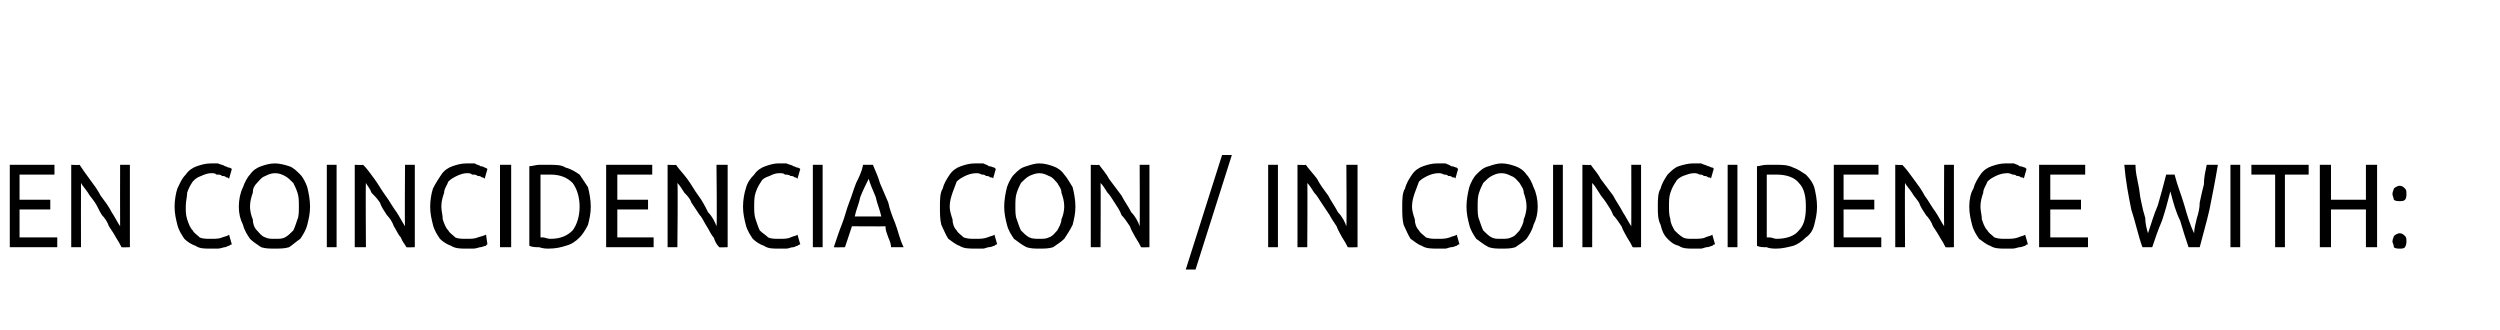 <?xml version="1.0" standalone="no"?><!DOCTYPE svg PUBLIC "-//W3C//DTD SVG 1.1//EN" "http://www.w3.org/Graphics/SVG/1.1/DTD/svg11.dtd"><svg xmlns="http://www.w3.org/2000/svg" version="1.1" width="179px" height="23.6px" viewBox="0 0 179 23.6">  <desc>EN COINCIDENCIA CON IN COINCIDENCE WITH</desc>  <defs/>  <g id="Polygon19278">    <path d="M 0.7 17.7 L 0.7 11.8 L 3.9 11.8 L 3.9 12.5 L 1.4 12.5 L 1.4 14.3 L 3.6 14.3 L 3.6 15 L 1.4 15 L 1.4 17 L 4.1 17 L 4.1 17.7 L 0.7 17.7 Z M 8.7 17.7 C 8.6 17.5 8.5 17.3 8.3 17 C 8.2 16.8 8 16.5 7.8 16.2 C 7.7 15.9 7.5 15.6 7.3 15.4 C 7.1 15.1 7 14.8 6.8 14.5 C 6.6 14.2 6.4 14 6.3 13.8 C 6.1 13.5 5.9 13.3 5.8 13.1 C 5.79 13.12 5.8 17.7 5.8 17.7 L 5.1 17.7 L 5.1 11.8 C 5.1 11.8 5.65 11.83 5.7 11.8 C 5.9 12.1 6.1 12.4 6.4 12.8 C 6.7 13.2 7 13.6 7.2 14 C 7.5 14.4 7.8 14.8 8 15.2 C 8.2 15.5 8.4 15.9 8.6 16.2 C 8.59 16.19 8.6 11.8 8.6 11.8 L 9.3 11.8 L 9.3 17.7 C 9.3 17.7 8.7 17.72 8.7 17.7 Z M 15 17.8 C 14.6 17.8 14.3 17.8 14 17.6 C 13.7 17.5 13.4 17.3 13.2 17.1 C 13 16.8 12.8 16.5 12.7 16.1 C 12.6 15.7 12.5 15.3 12.5 14.8 C 12.5 14.3 12.6 13.8 12.7 13.5 C 12.9 13.1 13 12.8 13.3 12.5 C 13.5 12.2 13.8 12 14.1 11.9 C 14.4 11.8 14.7 11.7 15.1 11.7 C 15.3 11.7 15.5 11.7 15.6 11.7 C 15.8 11.8 16 11.8 16.1 11.9 C 16.2 11.9 16.3 12 16.4 12 C 16.5 12 16.6 12.1 16.6 12.1 C 16.6 12.1 16.4 12.8 16.4 12.8 C 16.3 12.7 16.3 12.7 16.2 12.7 C 16.1 12.6 16 12.6 15.9 12.6 C 15.8 12.5 15.7 12.5 15.5 12.5 C 15.4 12.4 15.3 12.4 15.1 12.4 C 14.9 12.4 14.6 12.5 14.4 12.6 C 14.1 12.7 14 12.8 13.8 13 C 13.6 13.3 13.5 13.5 13.4 13.8 C 13.4 14.1 13.3 14.4 13.3 14.8 C 13.3 15.1 13.3 15.4 13.4 15.7 C 13.5 16 13.6 16.3 13.8 16.5 C 13.9 16.7 14.1 16.8 14.3 17 C 14.5 17.1 14.8 17.1 15.1 17.1 C 15.4 17.1 15.7 17.1 15.9 17 C 16.2 16.9 16.3 16.9 16.4 16.8 C 16.4 16.8 16.6 17.5 16.6 17.5 C 16.6 17.5 16.5 17.5 16.4 17.6 C 16.3 17.6 16.2 17.7 16.1 17.7 C 16 17.7 15.8 17.8 15.6 17.8 C 15.4 17.8 15.2 17.8 15 17.8 Z M 17.1 14.8 C 17.1 14.3 17.2 13.8 17.4 13.4 C 17.5 13.1 17.7 12.7 17.9 12.5 C 18.1 12.2 18.4 12 18.7 11.9 C 19 11.8 19.3 11.7 19.7 11.7 C 20 11.7 20.4 11.8 20.7 11.9 C 21 12 21.2 12.2 21.5 12.5 C 21.7 12.7 21.9 13.1 22 13.4 C 22.1 13.8 22.2 14.3 22.2 14.8 C 22.2 15.3 22.1 15.7 22 16.1 C 21.9 16.5 21.7 16.8 21.5 17.1 C 21.2 17.3 21 17.5 20.7 17.7 C 20.4 17.8 20 17.8 19.7 17.8 C 19.3 17.8 19 17.8 18.7 17.7 C 18.4 17.5 18.1 17.3 17.9 17.1 C 17.7 16.8 17.5 16.5 17.4 16.1 C 17.2 15.7 17.1 15.3 17.1 14.8 Z M 17.9 14.8 C 17.9 15.1 18 15.5 18.1 15.7 C 18.1 16 18.2 16.3 18.4 16.5 C 18.6 16.7 18.7 16.9 19 17 C 19.2 17.1 19.4 17.1 19.7 17.1 C 20 17.1 20.2 17.1 20.4 17 C 20.6 16.9 20.8 16.7 21 16.5 C 21.1 16.3 21.2 16 21.3 15.7 C 21.4 15.5 21.4 15.1 21.4 14.8 C 21.4 14.4 21.4 14.1 21.3 13.8 C 21.2 13.5 21.1 13.3 21 13.1 C 20.8 12.9 20.6 12.7 20.4 12.6 C 20.2 12.5 20 12.4 19.7 12.4 C 19.4 12.4 19.2 12.5 19 12.6 C 18.7 12.7 18.6 12.9 18.4 13.1 C 18.2 13.3 18.1 13.5 18.1 13.8 C 18 14.1 17.9 14.4 17.9 14.8 Z M 23.4 11.8 L 24.1 11.8 L 24.1 17.7 L 23.4 17.7 L 23.4 11.8 Z M 29.1 17.7 C 29 17.5 28.8 17.3 28.7 17 C 28.5 16.8 28.4 16.5 28.2 16.2 C 28.1 15.9 27.9 15.6 27.7 15.4 C 27.5 15.1 27.3 14.8 27.2 14.5 C 27 14.2 26.8 14 26.6 13.8 C 26.5 13.5 26.3 13.3 26.2 13.1 C 26.17 13.12 26.2 17.7 26.2 17.7 L 25.4 17.7 L 25.4 11.8 C 25.4 11.8 26.03 11.83 26 11.8 C 26.3 12.1 26.5 12.4 26.8 12.8 C 27.1 13.2 27.3 13.6 27.6 14 C 27.9 14.4 28.1 14.8 28.4 15.2 C 28.6 15.5 28.8 15.9 29 16.2 C 28.97 16.19 29 11.8 29 11.8 L 29.7 11.8 L 29.7 17.7 C 29.7 17.7 29.08 17.72 29.1 17.7 Z M 33.3 17.8 C 33 17.8 32.6 17.8 32.3 17.6 C 32 17.5 31.7 17.3 31.5 17.1 C 31.3 16.8 31.1 16.5 31 16.1 C 30.9 15.7 30.8 15.3 30.8 14.8 C 30.8 14.3 30.9 13.8 31 13.5 C 31.2 13.1 31.4 12.8 31.6 12.5 C 31.8 12.2 32.1 12 32.4 11.9 C 32.7 11.8 33 11.7 33.4 11.7 C 33.6 11.7 33.8 11.7 34 11.7 C 34.1 11.8 34.3 11.8 34.4 11.9 C 34.6 11.9 34.7 12 34.7 12 C 34.8 12 34.9 12.1 34.9 12.1 C 34.9 12.1 34.7 12.8 34.7 12.8 C 34.6 12.7 34.6 12.7 34.5 12.7 C 34.4 12.6 34.3 12.6 34.2 12.6 C 34.1 12.5 34 12.5 33.8 12.5 C 33.7 12.4 33.6 12.4 33.4 12.4 C 33.2 12.4 32.9 12.5 32.7 12.6 C 32.5 12.7 32.3 12.8 32.1 13 C 32 13.3 31.8 13.5 31.8 13.8 C 31.7 14.1 31.6 14.4 31.6 14.8 C 31.6 15.1 31.7 15.4 31.7 15.7 C 31.8 16 31.9 16.3 32.1 16.5 C 32.2 16.7 32.4 16.8 32.6 17 C 32.8 17.1 33.1 17.1 33.4 17.1 C 33.7 17.1 34 17.1 34.2 17 C 34.5 16.9 34.6 16.9 34.8 16.8 C 34.8 16.8 34.9 17.5 34.9 17.5 C 34.9 17.5 34.8 17.5 34.8 17.6 C 34.7 17.6 34.5 17.7 34.4 17.7 C 34.3 17.7 34.1 17.8 33.9 17.8 C 33.7 17.8 33.5 17.8 33.3 17.8 Z M 35.8 11.8 L 36.6 11.8 L 36.6 17.7 L 35.8 17.7 L 35.8 11.8 Z M 42.3 14.8 C 42.3 15.3 42.2 15.7 42.1 16.1 C 41.9 16.5 41.7 16.8 41.5 17 C 41.2 17.3 40.9 17.5 40.5 17.6 C 40.2 17.7 39.8 17.8 39.3 17.8 C 39.1 17.8 38.9 17.8 38.6 17.7 C 38.4 17.7 38.1 17.7 37.9 17.6 C 37.9 17.6 37.9 11.9 37.9 11.9 C 38.1 11.9 38.4 11.8 38.6 11.8 C 38.9 11.8 39.1 11.8 39.3 11.8 C 39.8 11.8 40.2 11.8 40.5 12 C 40.9 12.1 41.2 12.3 41.5 12.5 C 41.7 12.8 41.9 13.1 42.1 13.4 C 42.2 13.8 42.3 14.3 42.3 14.8 Z M 39.4 17.1 C 40.1 17.1 40.6 16.9 41 16.5 C 41.3 16.1 41.5 15.5 41.5 14.8 C 41.5 14.1 41.3 13.5 41 13.1 C 40.6 12.7 40.1 12.5 39.4 12.5 C 39.2 12.5 39 12.5 38.9 12.5 C 38.8 12.5 38.7 12.5 38.7 12.5 C 38.7 12.5 38.7 17 38.7 17 C 38.7 17 38.8 17 38.9 17 C 39 17 39.2 17.1 39.4 17.1 Z M 43.4 17.7 L 43.4 11.8 L 46.7 11.8 L 46.7 12.5 L 44.2 12.5 L 44.2 14.3 L 46.4 14.3 L 46.4 15 L 44.2 15 L 44.2 17 L 46.8 17 L 46.8 17.7 L 43.4 17.7 Z M 51.5 17.7 C 51.3 17.5 51.2 17.3 51.1 17 C 50.9 16.8 50.8 16.5 50.6 16.2 C 50.4 15.9 50.3 15.6 50.1 15.4 C 49.9 15.1 49.7 14.8 49.5 14.5 C 49.4 14.2 49.2 14 49 13.8 C 48.8 13.5 48.7 13.3 48.5 13.1 C 48.55 13.12 48.5 17.7 48.5 17.7 L 47.8 17.7 L 47.8 11.8 C 47.8 11.8 48.41 11.83 48.4 11.8 C 48.6 12.1 48.9 12.4 49.2 12.8 C 49.5 13.2 49.7 13.6 50 14 C 50.3 14.4 50.5 14.8 50.7 15.2 C 51 15.5 51.2 15.9 51.3 16.2 C 51.35 16.19 51.3 11.8 51.3 11.8 L 52.1 11.8 L 52.1 17.7 C 52.1 17.7 51.45 17.72 51.5 17.7 Z M 55.7 17.8 C 55.3 17.8 55 17.8 54.7 17.6 C 54.4 17.5 54.1 17.3 53.9 17.1 C 53.7 16.8 53.5 16.5 53.4 16.1 C 53.3 15.7 53.2 15.3 53.2 14.8 C 53.2 14.3 53.3 13.8 53.4 13.5 C 53.5 13.1 53.7 12.8 54 12.5 C 54.2 12.2 54.5 12 54.8 11.9 C 55.1 11.8 55.4 11.7 55.7 11.7 C 56 11.7 56.2 11.7 56.3 11.7 C 56.5 11.8 56.7 11.8 56.8 11.9 C 56.9 11.9 57 12 57.1 12 C 57.2 12 57.3 12.1 57.3 12.1 C 57.3 12.1 57.1 12.8 57.1 12.8 C 57 12.7 57 12.7 56.9 12.7 C 56.8 12.6 56.7 12.6 56.6 12.6 C 56.5 12.5 56.3 12.5 56.2 12.5 C 56.1 12.4 56 12.4 55.8 12.4 C 55.5 12.4 55.3 12.5 55.1 12.6 C 54.8 12.7 54.6 12.8 54.5 13 C 54.3 13.3 54.2 13.5 54.1 13.8 C 54 14.1 54 14.4 54 14.8 C 54 15.1 54 15.4 54.1 15.7 C 54.2 16 54.3 16.3 54.4 16.5 C 54.6 16.7 54.8 16.8 55 17 C 55.2 17.1 55.5 17.1 55.8 17.1 C 56.1 17.1 56.4 17.1 56.6 17 C 56.8 16.9 57 16.9 57.1 16.8 C 57.1 16.8 57.3 17.5 57.3 17.5 C 57.3 17.5 57.2 17.5 57.1 17.6 C 57 17.6 56.9 17.7 56.8 17.7 C 56.6 17.7 56.5 17.8 56.3 17.8 C 56.1 17.8 55.9 17.8 55.7 17.8 Z M 58.2 11.8 L 58.9 11.8 L 58.9 17.7 L 58.2 17.7 L 58.2 11.8 Z M 63.8 17.7 C 63.8 17.5 63.7 17.2 63.6 17 C 63.5 16.7 63.4 16.5 63.4 16.2 C 63.36 16.22 61 16.2 61 16.2 L 60.5 17.7 C 60.5 17.7 59.7 17.72 59.7 17.7 C 59.9 17.1 60.1 16.5 60.3 16 C 60.5 15.5 60.6 15 60.8 14.5 C 61 14 61.1 13.6 61.3 13.1 C 61.5 12.7 61.7 12.3 61.8 11.8 C 61.8 11.8 62.5 11.8 62.5 11.8 C 62.7 12.3 62.9 12.7 63 13.1 C 63.2 13.6 63.4 14 63.6 14.5 C 63.7 15 63.9 15.5 64.1 16 C 64.3 16.5 64.4 17.1 64.7 17.7 C 64.7 17.7 63.8 17.7 63.8 17.7 Z M 63.1 15.5 C 63 15 62.8 14.6 62.7 14.1 C 62.5 13.6 62.3 13.2 62.2 12.8 C 62 13.2 61.8 13.6 61.6 14.1 C 61.5 14.6 61.3 15 61.2 15.5 C 61.2 15.5 63.1 15.5 63.1 15.5 Z M 69.8 17.8 C 69.4 17.8 69 17.8 68.7 17.6 C 68.4 17.5 68.2 17.3 67.9 17.1 C 67.7 16.8 67.6 16.5 67.4 16.1 C 67.3 15.7 67.3 15.3 67.3 14.8 C 67.3 14.3 67.3 13.8 67.5 13.5 C 67.6 13.1 67.8 12.8 68 12.5 C 68.2 12.2 68.5 12 68.8 11.9 C 69.1 11.8 69.4 11.7 69.8 11.7 C 70 11.7 70.2 11.7 70.4 11.7 C 70.6 11.8 70.7 11.8 70.8 11.9 C 71 11.9 71.1 12 71.2 12 C 71.2 12 71.3 12.1 71.3 12.1 C 71.3 12.1 71.1 12.8 71.1 12.8 C 71.1 12.7 71 12.7 70.9 12.7 C 70.8 12.6 70.7 12.6 70.6 12.6 C 70.5 12.5 70.4 12.5 70.3 12.5 C 70.1 12.4 70 12.4 69.9 12.4 C 69.6 12.4 69.3 12.5 69.1 12.6 C 68.9 12.7 68.7 12.8 68.5 13 C 68.4 13.3 68.3 13.5 68.2 13.8 C 68.1 14.1 68 14.4 68 14.8 C 68 15.1 68.1 15.4 68.2 15.7 C 68.2 16 68.3 16.3 68.5 16.5 C 68.6 16.7 68.8 16.8 69 17 C 69.3 17.1 69.5 17.1 69.8 17.1 C 70.2 17.1 70.4 17.1 70.7 17 C 70.9 16.9 71.1 16.9 71.2 16.8 C 71.2 16.8 71.4 17.5 71.4 17.5 C 71.3 17.5 71.3 17.5 71.2 17.6 C 71.1 17.6 71 17.7 70.8 17.7 C 70.7 17.7 70.5 17.8 70.4 17.8 C 70.2 17.8 70 17.8 69.8 17.8 Z M 71.9 14.8 C 71.9 14.3 72 13.8 72.1 13.4 C 72.2 13.1 72.4 12.7 72.6 12.5 C 72.9 12.2 73.1 12 73.5 11.9 C 73.8 11.8 74.1 11.7 74.4 11.7 C 74.8 11.7 75.1 11.8 75.4 11.9 C 75.7 12 76 12.2 76.2 12.5 C 76.4 12.7 76.6 13.1 76.8 13.4 C 76.9 13.8 77 14.3 77 14.8 C 77 15.3 76.9 15.7 76.8 16.1 C 76.6 16.5 76.4 16.8 76.2 17.1 C 76 17.3 75.7 17.5 75.4 17.7 C 75.1 17.8 74.8 17.8 74.4 17.8 C 74.1 17.8 73.8 17.8 73.5 17.7 C 73.1 17.5 72.9 17.3 72.6 17.1 C 72.4 16.8 72.2 16.5 72.1 16.1 C 72 15.7 71.9 15.3 71.9 14.8 Z M 72.7 14.8 C 72.7 15.1 72.7 15.5 72.8 15.7 C 72.9 16 73 16.3 73.1 16.5 C 73.3 16.7 73.5 16.9 73.7 17 C 73.9 17.1 74.2 17.1 74.4 17.1 C 74.7 17.1 74.9 17.1 75.1 17 C 75.4 16.9 75.5 16.7 75.7 16.5 C 75.8 16.3 76 16 76 15.7 C 76.1 15.5 76.2 15.1 76.2 14.8 C 76.2 14.4 76.1 14.1 76 13.8 C 76 13.5 75.8 13.3 75.7 13.1 C 75.5 12.9 75.4 12.7 75.1 12.6 C 74.9 12.5 74.7 12.4 74.4 12.4 C 74.2 12.4 73.9 12.5 73.7 12.6 C 73.5 12.7 73.3 12.9 73.1 13.1 C 73 13.3 72.9 13.5 72.8 13.8 C 72.7 14.1 72.7 14.4 72.7 14.8 Z M 81.7 17.7 C 81.6 17.5 81.5 17.3 81.3 17 C 81.2 16.8 81 16.5 80.9 16.2 C 80.7 15.9 80.5 15.6 80.3 15.4 C 80.2 15.1 80 14.8 79.8 14.5 C 79.6 14.2 79.5 14 79.3 13.8 C 79.1 13.5 79 13.3 78.8 13.1 C 78.82 13.12 78.8 17.7 78.8 17.7 L 78.1 17.7 L 78.1 11.8 C 78.1 11.8 78.68 11.83 78.7 11.8 C 78.9 12.1 79.2 12.4 79.4 12.8 C 79.7 13.2 80 13.6 80.3 14 C 80.5 14.4 80.8 14.8 81 15.2 C 81.3 15.5 81.5 15.9 81.6 16.2 C 81.62 16.19 81.6 11.8 81.6 11.8 L 82.3 11.8 L 82.3 17.7 C 82.3 17.7 81.73 17.72 81.7 17.7 Z M 85.6 19.3 L 84.9 19.3 L 87.5 11.1 L 88.2 11.1 L 85.6 19.3 Z M 90.8 11.8 L 91.5 11.8 L 91.5 17.7 L 90.8 17.7 L 90.8 11.8 Z M 96.5 17.7 C 96.4 17.5 96.3 17.3 96.1 17 C 96 16.8 95.8 16.5 95.7 16.2 C 95.5 15.9 95.3 15.6 95.2 15.4 C 95 15.1 94.8 14.8 94.6 14.5 C 94.4 14.2 94.3 14 94.1 13.8 C 93.9 13.5 93.8 13.3 93.6 13.1 C 93.63 13.12 93.6 17.7 93.6 17.7 L 92.9 17.7 L 92.9 11.8 C 92.9 11.8 93.49 11.83 93.5 11.8 C 93.7 12.1 94 12.4 94.3 12.8 C 94.5 13.2 94.8 13.6 95.1 14 C 95.3 14.4 95.6 14.8 95.8 15.2 C 96.1 15.5 96.3 15.9 96.4 16.2 C 96.43 16.19 96.4 11.8 96.4 11.8 L 97.2 11.8 L 97.2 17.7 C 97.2 17.7 96.53 17.72 96.5 17.7 Z M 102.9 17.8 C 102.5 17.8 102.1 17.8 101.8 17.6 C 101.5 17.5 101.3 17.3 101 17.1 C 100.8 16.8 100.7 16.5 100.5 16.1 C 100.4 15.7 100.4 15.3 100.4 14.8 C 100.4 14.3 100.4 13.8 100.6 13.5 C 100.7 13.1 100.9 12.8 101.1 12.5 C 101.3 12.2 101.6 12 101.9 11.9 C 102.2 11.8 102.5 11.7 102.9 11.7 C 103.1 11.7 103.3 11.7 103.5 11.7 C 103.7 11.8 103.8 11.8 103.9 11.9 C 104.1 11.9 104.2 12 104.3 12 C 104.3 12 104.4 12.1 104.4 12.1 C 104.4 12.1 104.2 12.8 104.2 12.8 C 104.2 12.7 104.1 12.7 104 12.7 C 103.9 12.6 103.8 12.6 103.7 12.6 C 103.6 12.5 103.5 12.5 103.4 12.5 C 103.2 12.4 103.1 12.4 103 12.4 C 102.7 12.4 102.4 12.5 102.2 12.6 C 102 12.7 101.8 12.8 101.6 13 C 101.5 13.3 101.4 13.5 101.3 13.8 C 101.2 14.1 101.1 14.4 101.1 14.8 C 101.1 15.1 101.2 15.4 101.3 15.7 C 101.3 16 101.4 16.3 101.6 16.5 C 101.7 16.7 101.9 16.8 102.1 17 C 102.4 17.1 102.6 17.1 102.9 17.1 C 103.3 17.1 103.5 17.1 103.8 17 C 104 16.9 104.2 16.9 104.3 16.8 C 104.3 16.8 104.5 17.5 104.5 17.5 C 104.4 17.5 104.4 17.5 104.3 17.6 C 104.2 17.6 104.1 17.7 103.9 17.7 C 103.8 17.7 103.6 17.8 103.5 17.8 C 103.3 17.8 103.1 17.8 102.9 17.8 Z M 105 14.8 C 105 14.3 105.1 13.8 105.2 13.4 C 105.3 13.1 105.5 12.7 105.7 12.5 C 106 12.2 106.2 12 106.6 11.9 C 106.9 11.8 107.2 11.7 107.5 11.7 C 107.9 11.7 108.2 11.8 108.5 11.9 C 108.8 12 109.1 12.2 109.3 12.5 C 109.5 12.7 109.7 13.1 109.8 13.4 C 110 13.8 110.1 14.3 110.1 14.8 C 110.1 15.3 110 15.7 109.8 16.1 C 109.7 16.5 109.5 16.8 109.3 17.1 C 109.1 17.3 108.8 17.5 108.5 17.7 C 108.2 17.8 107.9 17.8 107.5 17.8 C 107.2 17.8 106.9 17.8 106.6 17.7 C 106.2 17.5 106 17.3 105.7 17.1 C 105.5 16.8 105.3 16.5 105.2 16.1 C 105.1 15.7 105 15.3 105 14.8 Z M 105.8 14.8 C 105.8 15.1 105.8 15.5 105.9 15.7 C 106 16 106.1 16.3 106.2 16.5 C 106.4 16.7 106.6 16.9 106.8 17 C 107 17.1 107.2 17.1 107.5 17.1 C 107.8 17.1 108 17.1 108.2 17 C 108.5 16.9 108.6 16.7 108.8 16.5 C 108.9 16.3 109.1 16 109.1 15.7 C 109.2 15.5 109.3 15.1 109.3 14.8 C 109.3 14.4 109.2 14.1 109.1 13.8 C 109.1 13.5 108.9 13.3 108.8 13.1 C 108.6 12.9 108.5 12.7 108.2 12.6 C 108 12.5 107.8 12.4 107.5 12.4 C 107.2 12.4 107 12.5 106.8 12.6 C 106.6 12.7 106.4 12.9 106.2 13.1 C 106.1 13.3 106 13.5 105.9 13.8 C 105.8 14.1 105.8 14.4 105.8 14.8 Z M 111.2 11.8 L 111.9 11.8 L 111.9 17.7 L 111.2 17.7 L 111.2 11.8 Z M 116.9 17.7 C 116.8 17.5 116.7 17.3 116.5 17 C 116.4 16.8 116.2 16.5 116.1 16.2 C 115.9 15.9 115.7 15.6 115.5 15.4 C 115.4 15.1 115.2 14.8 115 14.5 C 114.8 14.2 114.6 14 114.5 13.8 C 114.3 13.5 114.2 13.3 114 13.1 C 114.01 13.12 114 17.7 114 17.7 L 113.3 17.7 L 113.3 11.8 C 113.3 11.8 113.87 11.83 113.9 11.8 C 114.1 12.1 114.4 12.4 114.6 12.8 C 114.9 13.2 115.2 13.6 115.5 14 C 115.7 14.4 116 14.8 116.2 15.2 C 116.4 15.5 116.6 15.9 116.8 16.2 C 116.81 16.19 116.8 11.8 116.8 11.8 L 117.5 11.8 L 117.5 17.7 C 117.5 17.7 116.92 17.72 116.9 17.7 Z M 121.2 17.8 C 120.8 17.8 120.5 17.8 120.2 17.6 C 119.8 17.5 119.6 17.3 119.4 17.1 C 119.1 16.8 119 16.5 118.9 16.1 C 118.7 15.7 118.7 15.3 118.7 14.8 C 118.7 14.3 118.7 13.8 118.9 13.5 C 119 13.1 119.2 12.8 119.4 12.5 C 119.7 12.2 119.9 12 120.2 11.9 C 120.5 11.8 120.9 11.7 121.2 11.7 C 121.4 11.7 121.6 11.7 121.8 11.7 C 122 11.8 122.1 11.8 122.3 11.9 C 122.4 11.9 122.5 12 122.6 12 C 122.7 12 122.7 12.1 122.7 12.1 C 122.7 12.1 122.5 12.8 122.5 12.8 C 122.5 12.7 122.4 12.7 122.3 12.7 C 122.2 12.6 122.1 12.6 122 12.6 C 121.9 12.5 121.8 12.5 121.7 12.5 C 121.5 12.4 121.4 12.4 121.3 12.4 C 121 12.4 120.8 12.5 120.5 12.6 C 120.3 12.7 120.1 12.8 120 13 C 119.8 13.3 119.7 13.5 119.6 13.8 C 119.5 14.1 119.5 14.4 119.5 14.8 C 119.5 15.1 119.5 15.4 119.6 15.7 C 119.6 16 119.8 16.3 119.9 16.5 C 120.1 16.7 120.2 16.8 120.5 17 C 120.7 17.1 120.9 17.1 121.2 17.1 C 121.6 17.1 121.9 17.1 122.1 17 C 122.3 16.9 122.5 16.9 122.6 16.8 C 122.6 16.8 122.8 17.5 122.8 17.5 C 122.7 17.5 122.7 17.5 122.6 17.6 C 122.5 17.6 122.4 17.7 122.2 17.7 C 122.1 17.7 121.9 17.8 121.8 17.8 C 121.6 17.8 121.4 17.8 121.2 17.8 Z M 123.7 11.8 L 124.4 11.8 L 124.4 17.7 L 123.7 17.7 L 123.7 11.8 Z M 130.1 14.8 C 130.1 15.3 130 15.7 129.9 16.1 C 129.8 16.5 129.6 16.8 129.3 17 C 129 17.3 128.7 17.5 128.4 17.6 C 128 17.7 127.6 17.8 127.2 17.8 C 127 17.8 126.7 17.8 126.5 17.7 C 126.2 17.7 126 17.7 125.8 17.6 C 125.8 17.6 125.8 11.9 125.8 11.9 C 126 11.9 126.2 11.8 126.5 11.8 C 126.7 11.8 127 11.8 127.2 11.8 C 127.6 11.8 128 11.8 128.4 12 C 128.7 12.1 129 12.3 129.3 12.5 C 129.6 12.8 129.8 13.1 129.9 13.4 C 130 13.8 130.1 14.3 130.1 14.8 Z M 127.2 17.1 C 127.9 17.1 128.5 16.9 128.8 16.5 C 129.2 16.1 129.3 15.5 129.3 14.8 C 129.3 14.1 129.2 13.5 128.8 13.1 C 128.5 12.7 127.9 12.5 127.2 12.5 C 127 12.5 126.9 12.5 126.7 12.5 C 126.6 12.5 126.5 12.5 126.5 12.5 C 126.5 12.5 126.5 17 126.5 17 C 126.5 17 126.6 17 126.7 17 C 126.9 17 127 17.1 127.2 17.1 Z M 131.3 17.7 L 131.3 11.8 L 134.5 11.8 L 134.5 12.5 L 132 12.5 L 132 14.3 L 134.2 14.3 L 134.2 15 L 132 15 L 132 17 L 134.7 17 L 134.7 17.7 L 131.3 17.7 Z M 139.3 17.7 C 139.2 17.5 139.1 17.3 138.9 17 C 138.8 16.8 138.6 16.5 138.4 16.2 C 138.3 15.9 138.1 15.6 137.9 15.4 C 137.7 15.1 137.5 14.8 137.4 14.5 C 137.2 14.2 137 14 136.9 13.8 C 136.7 13.5 136.5 13.3 136.4 13.1 C 136.38 13.12 136.4 17.7 136.4 17.7 L 135.7 17.7 L 135.7 11.8 C 135.7 11.8 136.25 11.83 136.2 11.8 C 136.5 12.1 136.7 12.4 137 12.8 C 137.3 13.2 137.6 13.6 137.8 14 C 138.1 14.4 138.3 14.8 138.6 15.2 C 138.8 15.5 139 15.9 139.2 16.2 C 139.18 16.19 139.2 11.8 139.2 11.8 L 139.9 11.8 L 139.9 17.7 C 139.9 17.7 139.29 17.72 139.3 17.7 Z M 143.5 17.8 C 143.2 17.8 142.8 17.8 142.5 17.6 C 142.2 17.5 142 17.3 141.7 17.1 C 141.5 16.8 141.3 16.5 141.2 16.1 C 141.1 15.7 141 15.3 141 14.8 C 141 14.3 141.1 13.8 141.3 13.5 C 141.4 13.1 141.6 12.8 141.8 12.5 C 142 12.2 142.3 12 142.6 11.9 C 142.9 11.8 143.2 11.7 143.6 11.7 C 143.8 11.7 144 11.7 144.2 11.7 C 144.4 11.8 144.5 11.8 144.6 11.9 C 144.8 11.9 144.9 12 145 12 C 145 12 145.1 12.1 145.1 12.1 C 145.1 12.1 144.9 12.8 144.9 12.8 C 144.9 12.7 144.8 12.7 144.7 12.7 C 144.6 12.6 144.5 12.6 144.4 12.6 C 144.3 12.5 144.2 12.5 144.1 12.5 C 143.9 12.4 143.8 12.4 143.7 12.4 C 143.4 12.4 143.1 12.5 142.9 12.6 C 142.7 12.7 142.5 12.8 142.3 13 C 142.2 13.3 142 13.5 142 13.8 C 141.9 14.1 141.8 14.4 141.8 14.8 C 141.8 15.1 141.9 15.4 141.9 15.7 C 142 16 142.1 16.3 142.3 16.5 C 142.4 16.7 142.6 16.8 142.8 17 C 143.1 17.1 143.3 17.1 143.6 17.1 C 144 17.1 144.2 17.1 144.5 17 C 144.7 16.9 144.9 16.9 145 16.8 C 145 16.8 145.2 17.5 145.2 17.5 C 145.1 17.5 145.1 17.5 145 17.6 C 144.9 17.6 144.8 17.7 144.6 17.7 C 144.5 17.7 144.3 17.8 144.1 17.8 C 144 17.8 143.8 17.8 143.5 17.8 Z M 146 17.7 L 146 11.8 L 149.3 11.8 L 149.3 12.5 L 146.8 12.5 L 146.8 14.3 L 149 14.3 L 149 15 L 146.8 15 L 146.8 17 L 149.5 17 L 149.5 17.7 L 146 17.7 Z M 155.4 13.7 C 155.2 14.5 155 15.2 154.8 15.8 C 154.5 16.5 154.3 17.1 154.1 17.7 C 154.1 17.7 153.4 17.7 153.4 17.7 C 153.1 16.9 152.9 15.9 152.6 15 C 152.4 14 152.2 13 152.1 11.8 C 152.1 11.8 152.9 11.8 152.9 11.8 C 152.9 12.3 153 12.7 153.1 13.2 C 153.2 13.6 153.2 14 153.3 14.4 C 153.4 14.9 153.5 15.3 153.6 15.6 C 153.6 16 153.7 16.4 153.8 16.7 C 154 16.1 154.2 15.4 154.5 14.7 C 154.7 14 154.9 13.3 155.1 12.5 C 155.1 12.5 155.7 12.5 155.7 12.5 C 155.9 13.3 156.2 14 156.4 14.7 C 156.6 15.4 156.8 16.1 157.1 16.7 C 157.1 16.4 157.2 16 157.3 15.6 C 157.4 15.3 157.5 14.9 157.5 14.5 C 157.6 14 157.7 13.6 157.8 13.2 C 157.8 12.7 157.9 12.3 158 11.8 C 158 11.8 158.8 11.8 158.8 11.8 C 158.6 13 158.4 14 158.2 15 C 158 15.9 157.7 16.9 157.5 17.7 C 157.5 17.7 156.7 17.7 156.7 17.7 C 156.5 17.1 156.3 16.5 156.1 15.8 C 155.8 15.2 155.6 14.5 155.4 13.7 Z M 159.7 11.8 L 160.4 11.8 L 160.4 17.7 L 159.7 17.7 L 159.7 11.8 Z M 165.3 11.8 L 165.3 12.5 L 163.6 12.5 L 163.6 17.7 L 162.9 17.7 L 162.9 12.5 L 161.2 12.5 L 161.2 11.8 L 165.3 11.8 Z M 169.4 11.8 L 170.2 11.8 L 170.2 17.7 L 169.4 17.7 L 169.4 15 L 166.9 15 L 166.9 17.7 L 166.1 17.7 L 166.1 11.8 L 166.9 11.8 L 166.9 14.3 L 169.4 14.3 L 169.4 11.8 Z M 172.3 17.3 C 172.3 17.4 172.3 17.5 172.2 17.7 C 172.1 17.8 172 17.8 171.8 17.8 C 171.7 17.8 171.5 17.8 171.4 17.7 C 171.4 17.5 171.3 17.4 171.3 17.3 C 171.3 17.1 171.4 17 171.4 16.9 C 171.5 16.8 171.7 16.7 171.8 16.7 C 172 16.7 172.1 16.8 172.2 16.9 C 172.3 17 172.3 17.1 172.3 17.3 Z M 172.3 13.9 C 172.3 14 172.3 14.2 172.2 14.3 C 172.1 14.4 172 14.4 171.8 14.4 C 171.7 14.4 171.5 14.4 171.4 14.3 C 171.4 14.2 171.3 14 171.3 13.9 C 171.3 13.7 171.4 13.6 171.4 13.5 C 171.5 13.4 171.7 13.3 171.8 13.3 C 172 13.3 172.1 13.4 172.2 13.5 C 172.3 13.6 172.3 13.7 172.3 13.9 Z " stroke="none" fill="#000"/>  </g></svg>